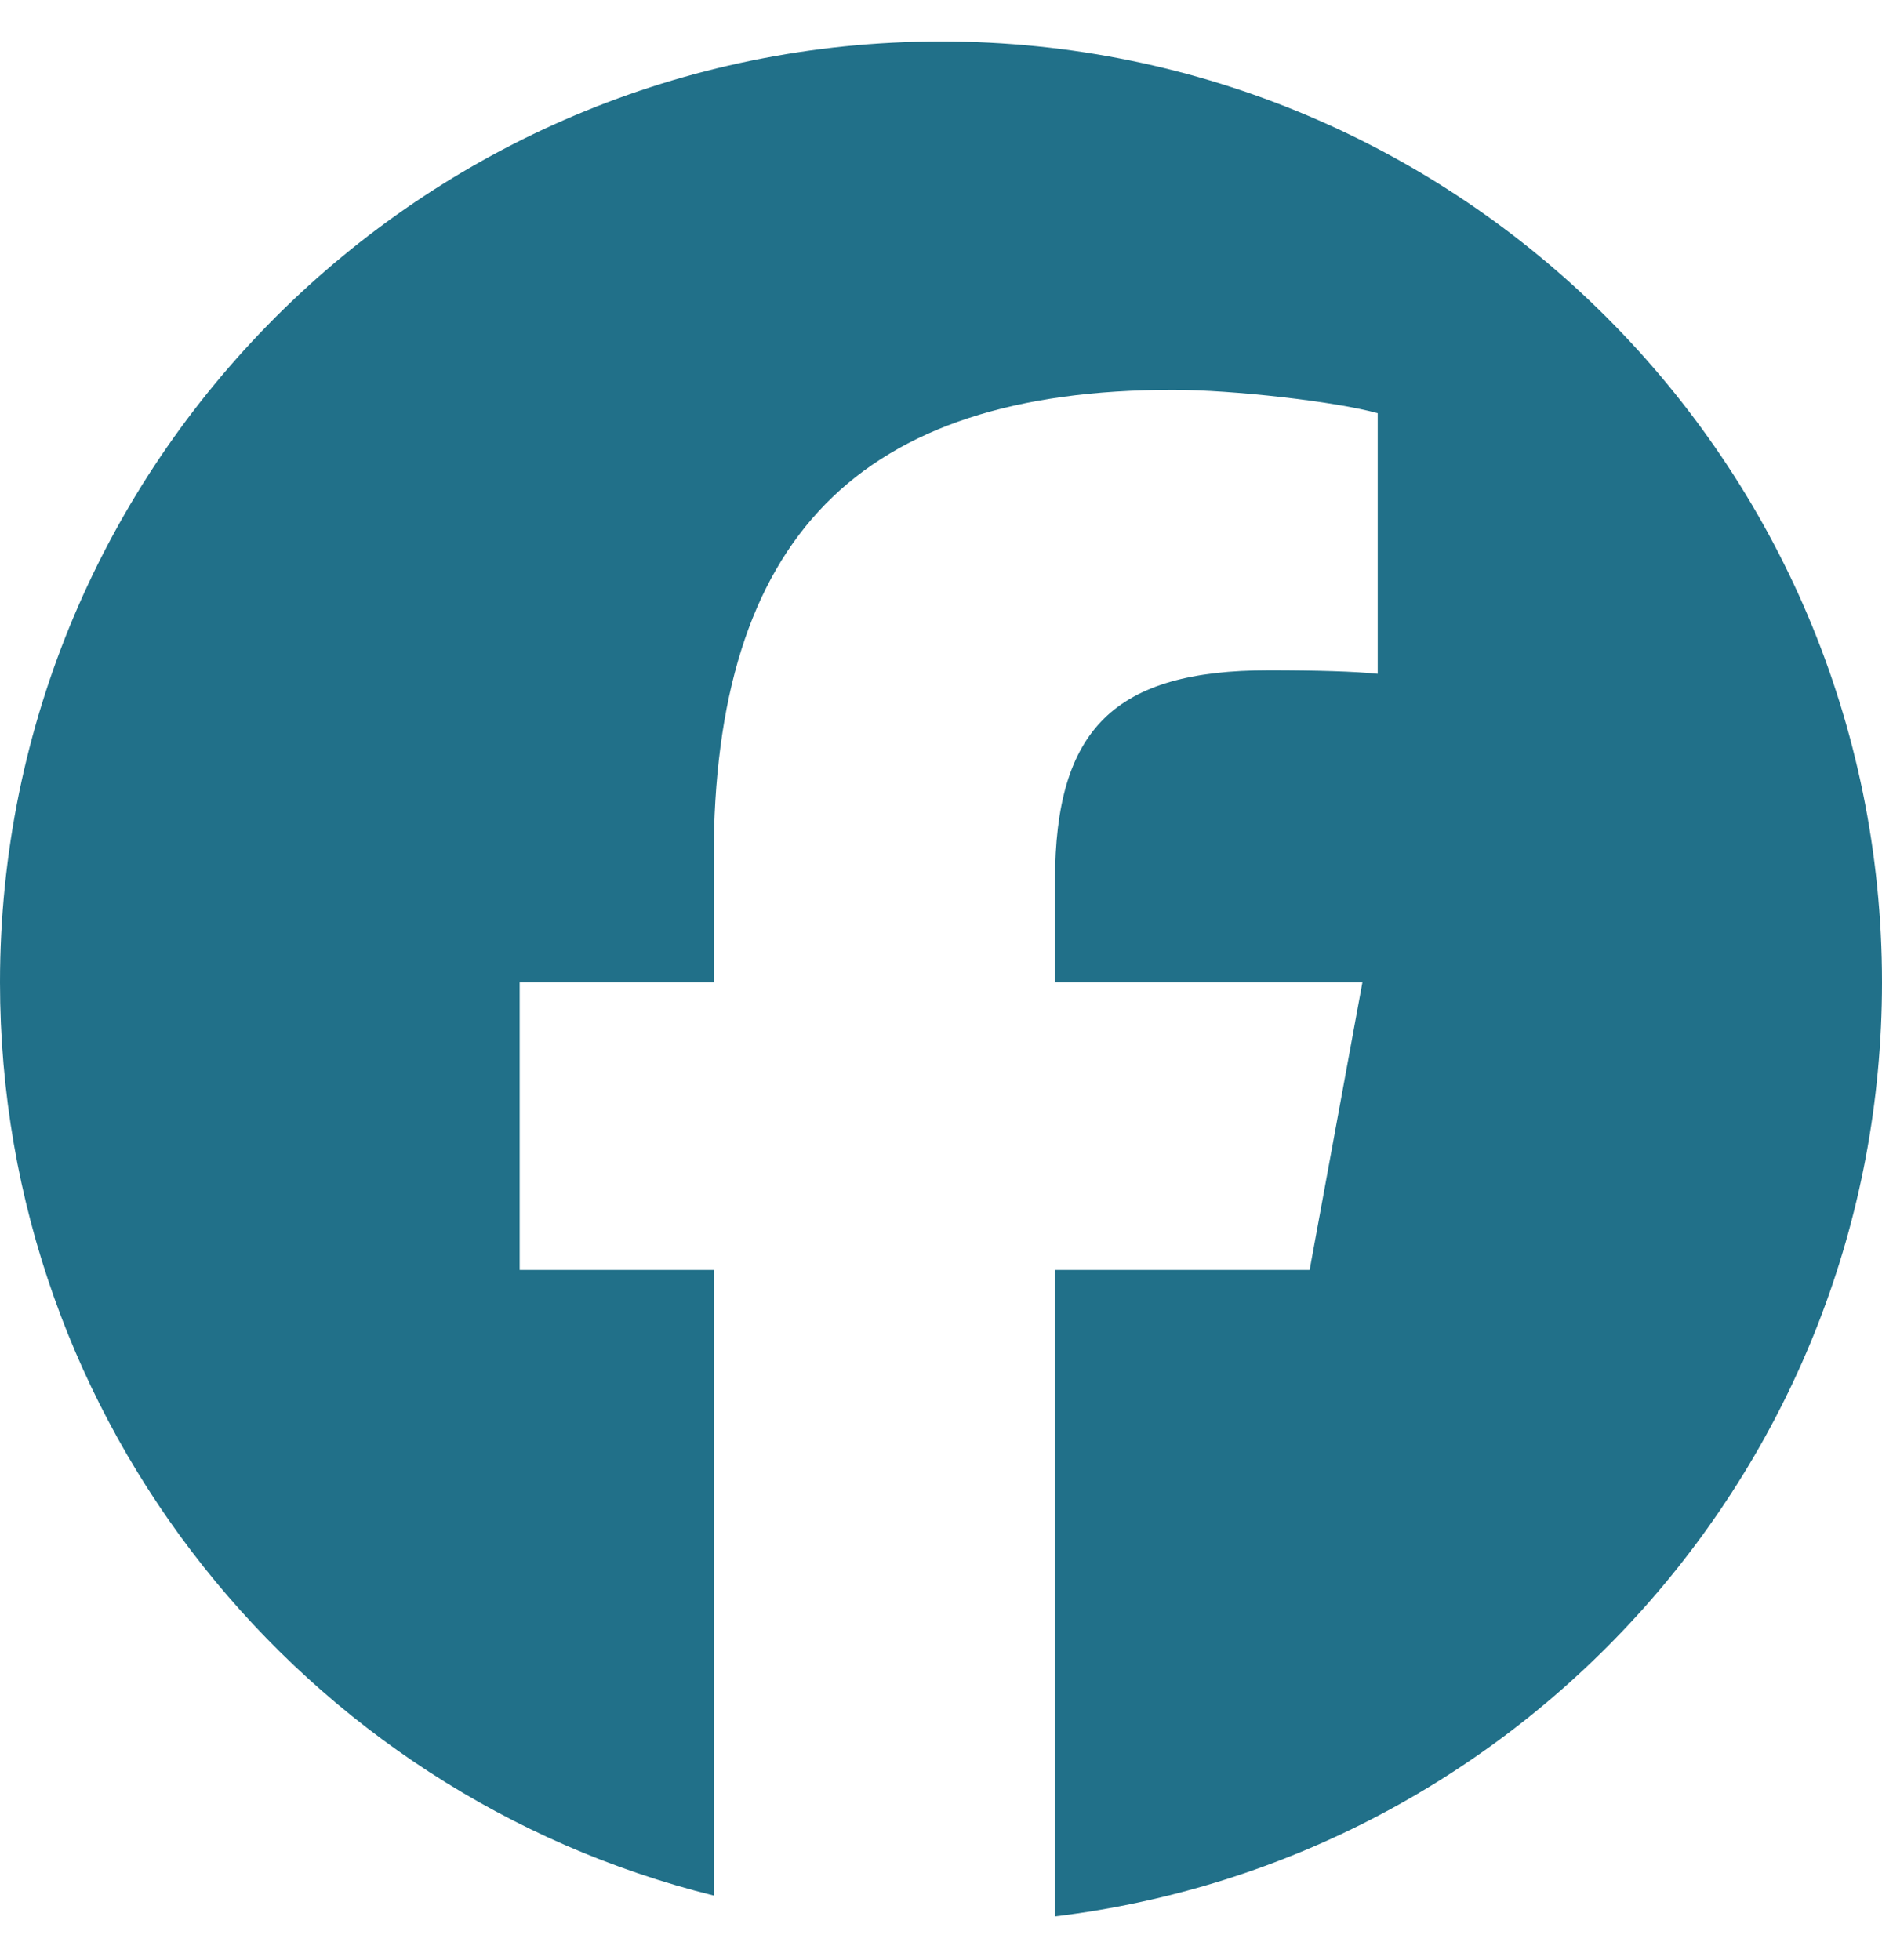 <svg width="24" height="25" viewBox="0 0 24 25" fill="none" xmlns="http://www.w3.org/2000/svg">
<g clip-path="url(#clip0_33_12962)">
<path d="M12 0.529C5.373 0.529 0 5.902 0 12.529C0 18.157 3.875 22.879 9.101 24.176V16.197H6.627V12.529H9.101V10.949C9.101 6.865 10.95 4.972 14.96 4.972C15.72 4.972 17.032 5.121 17.569 5.27V8.594C17.285 8.564 16.793 8.549 16.182 8.549C14.215 8.549 13.454 9.295 13.454 11.232V12.529H17.374L16.701 16.197H13.454V24.442C19.396 23.724 24 18.665 24 12.529C24 5.902 18.627 0.529 12 0.529Z" fill="#217089"/>
</g>
<defs>
<clipPath id="clip0_33_12962">
<rect width="24" height="24" fill="white" transform="translate(0 0.529)"/>
</clipPath>
</defs>
</svg>
